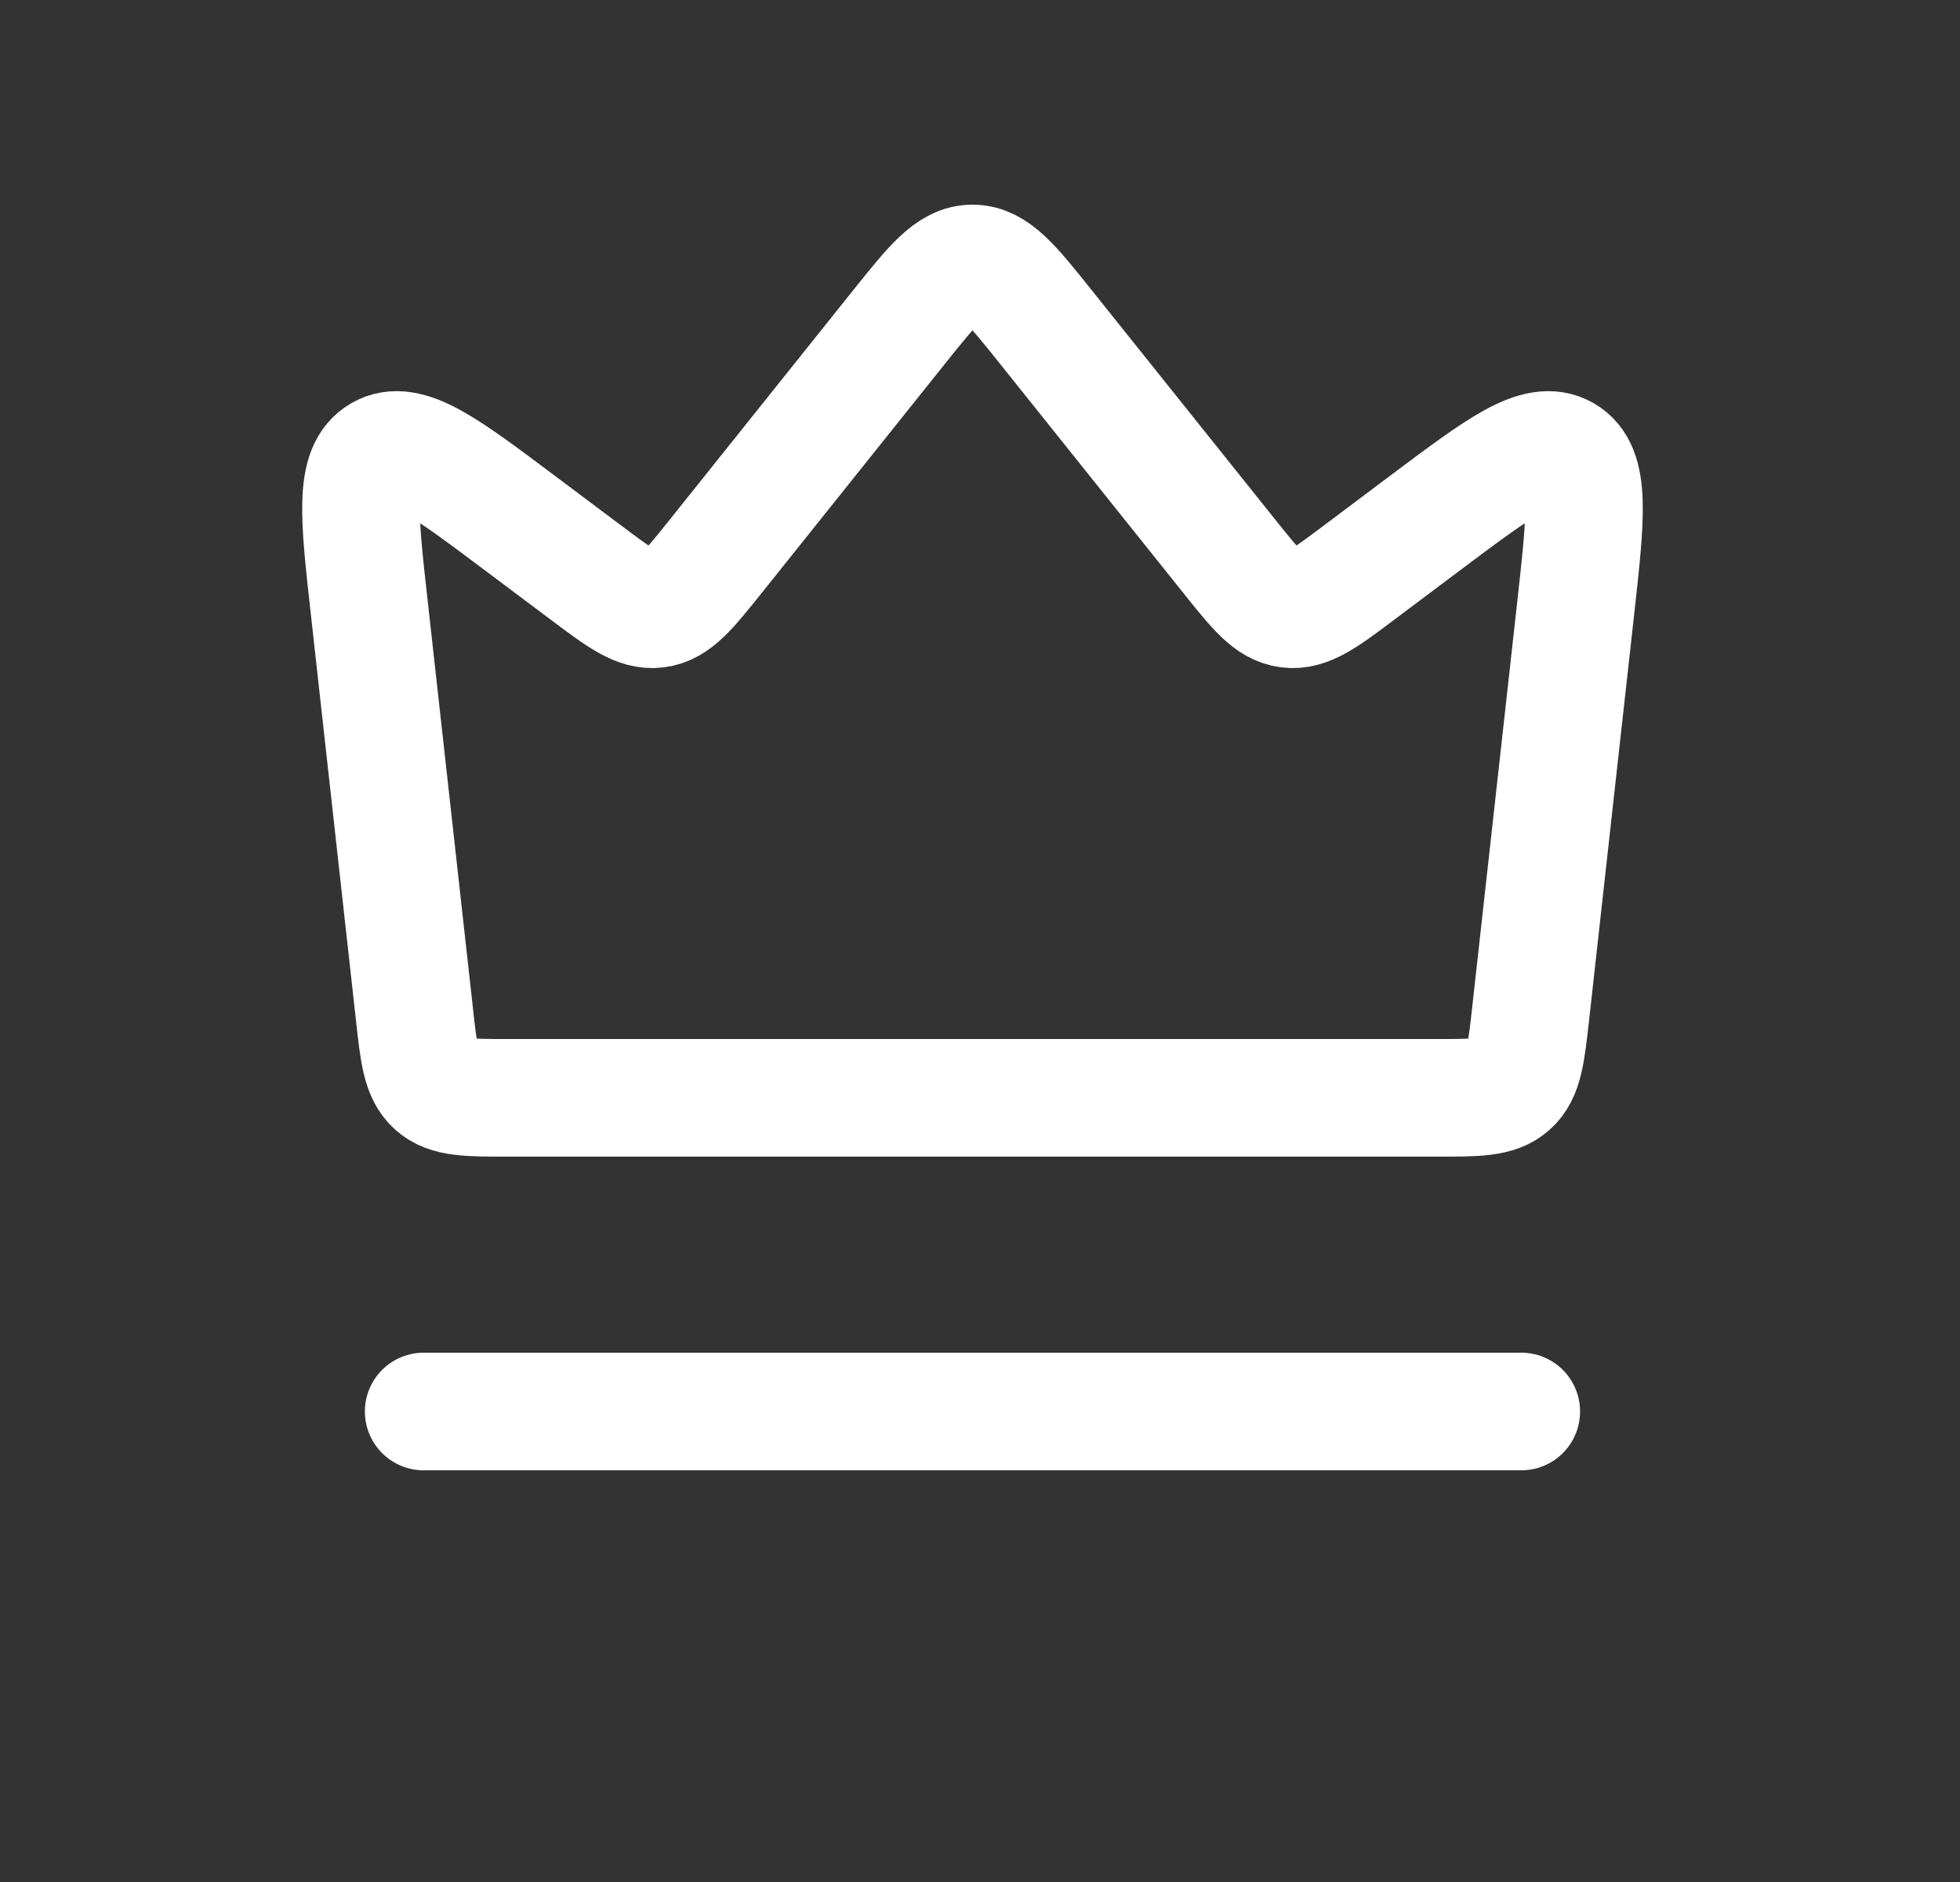 <svg width="25" height="24" viewBox="0 0 25 24" fill="none" xmlns="http://www.w3.org/2000/svg">
<rect x="0" y="0" width="25" height="24" fill="#333333" stroke="none"/>
<path d="M5.404 18H19.404M6.623 6.664L7.474 7.302C7.914 7.632 8.134 7.797 8.375 7.766C8.616 7.736 8.787 7.521 9.131 7.092L11.467 4.171C11.9 3.631 12.116 3.36 12.404 3.36C12.693 3.36 12.909 3.631 13.341 4.171L15.678 7.092C16.021 7.521 16.193 7.736 16.434 7.766C16.675 7.797 16.895 7.632 17.335 7.302L18.185 6.664C19.135 5.952 19.61 5.596 19.952 5.791C20.295 5.987 20.229 6.577 20.098 7.757L19.523 12.932C19.466 13.44 19.438 13.694 19.267 13.847C19.097 14 18.841 14 18.33 14H6.478C5.967 14 5.712 14 5.541 13.847C5.37 13.694 5.342 13.44 5.286 12.932L4.711 7.757C4.579 6.577 4.514 5.987 4.856 5.791C5.198 5.596 5.673 5.952 6.623 6.664Z" stroke="white" stroke-width="1.5" stroke-linecap="round" stroke-linejoin="round"/>
</svg>
